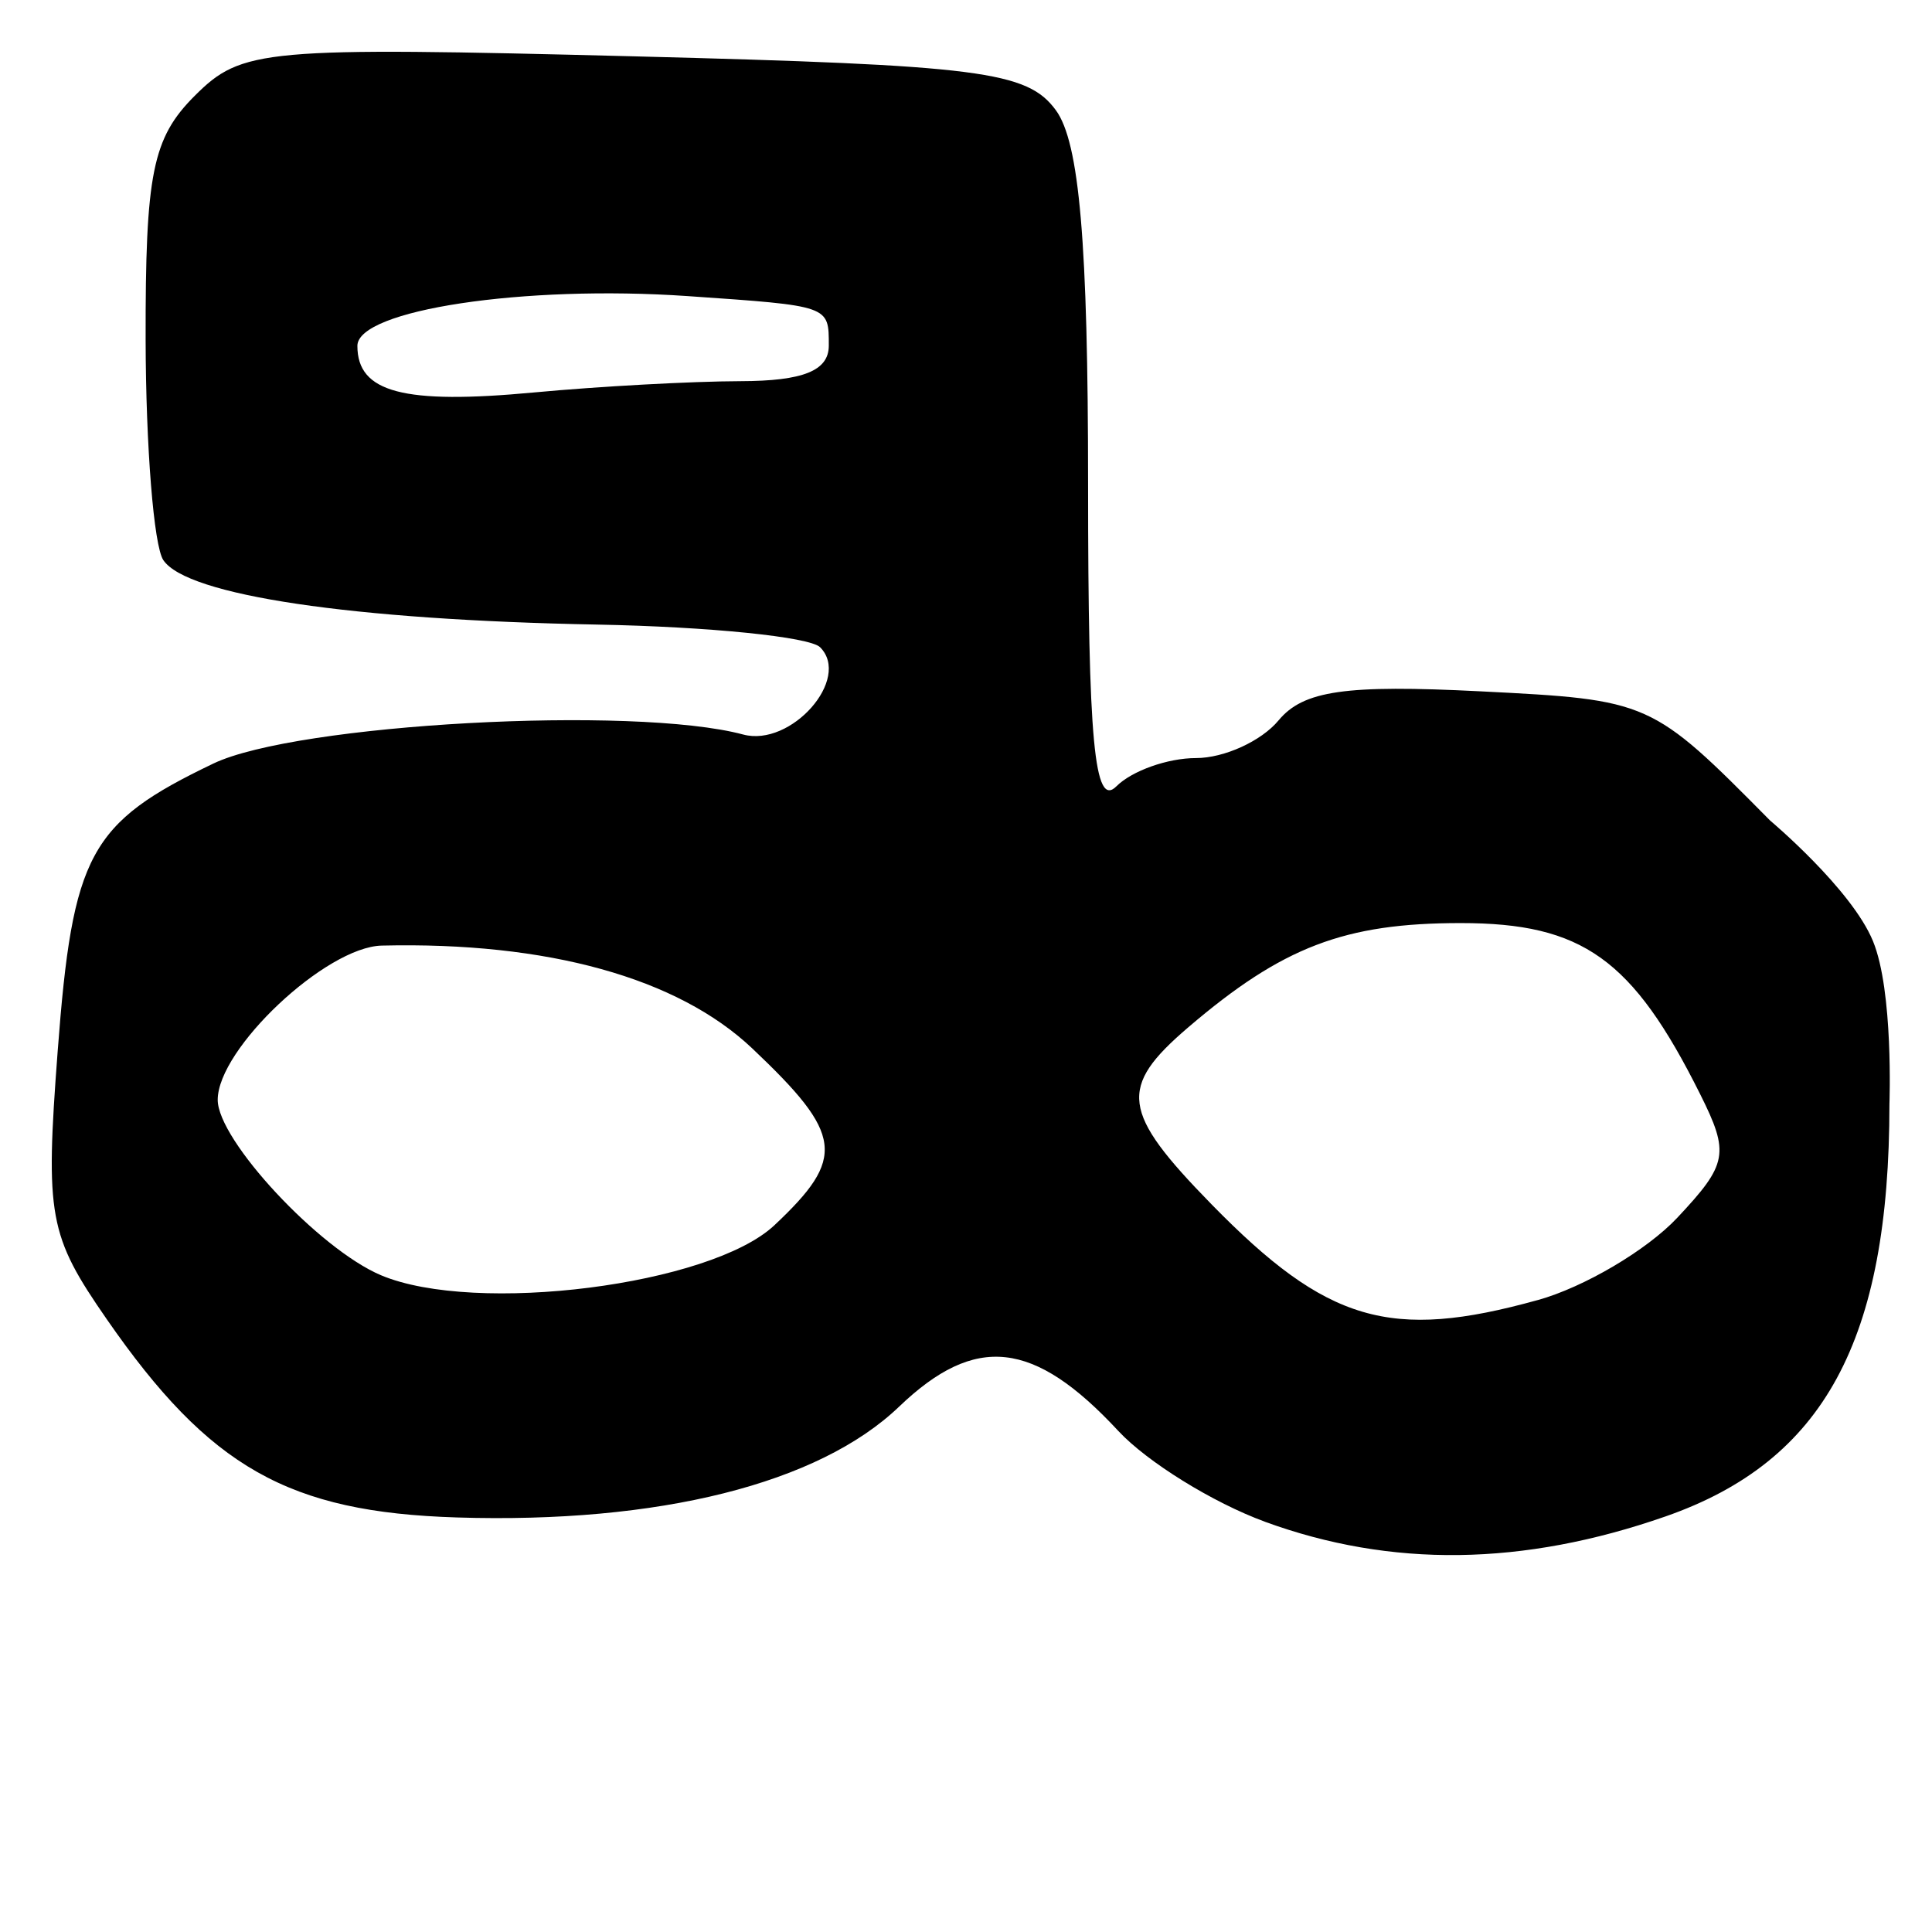 <?xml version="1.0" encoding="UTF-8" standalone="no"?>
<!-- Created with Inkscape (http://www.inkscape.org/) -->

<svg
   xmlns:dc="http://purl.org/dc/elements/1.1/"
   xmlns:cc="http://creativecommons.org/ns#"
   xmlns:rdf="http://www.w3.org/1999/02/22-rdf-syntax-ns#"
   xmlns:svg="http://www.w3.org/2000/svg"
   xmlns="http://www.w3.org/2000/svg"
   xmlns:sodipodi="http://sodipodi.sourceforge.net/DTD/sodipodi-0.dtd"
   xmlns:inkscape="http://www.inkscape.org/namespaces/inkscape"
   width="64px"
   height="64px"
   id="svg2816"
   version="1.1"
   inkscape:version="0.47 r22583"
   sodipodi:docname="narbada_c.svg">
  <defs
     id="defs2818">
    <inkscape:perspective
       sodipodi:type="inkscape:persp3d"
       inkscape:vp_x="0 : 32 : 1"
       inkscape:vp_y="0 : 1000 : 0"
       inkscape:vp_z="64 : 32 : 1"
       inkscape:persp3d-origin="32 : 21.333333 : 1"
       id="perspective2824" />
    <inkscape:perspective
       id="perspective2834"
       inkscape:persp3d-origin="0.5 : 0.33333333 : 1"
       inkscape:vp_z="1 : 0.5 : 1"
       inkscape:vp_y="0 : 1000 : 0"
       inkscape:vp_x="0 : 0.5 : 1"
       sodipodi:type="inkscape:persp3d" />
    <inkscape:perspective
       id="perspective2850"
       inkscape:persp3d-origin="0.5 : 0.33333333 : 1"
       inkscape:vp_z="1 : 0.5 : 1"
       inkscape:vp_y="0 : 1000 : 0"
       inkscape:vp_x="0 : 0.5 : 1"
       sodipodi:type="inkscape:persp3d" />
    <inkscape:perspective
       id="perspective2866"
       inkscape:persp3d-origin="0.5 : 0.33333333 : 1"
       inkscape:vp_z="1 : 0.5 : 1"
       inkscape:vp_y="0 : 1000 : 0"
       inkscape:vp_x="0 : 0.5 : 1"
       sodipodi:type="inkscape:persp3d" />
    <inkscape:perspective
       id="perspective2882"
       inkscape:persp3d-origin="0.5 : 0.33333333 : 1"
       inkscape:vp_z="1 : 0.5 : 1"
       inkscape:vp_y="0 : 1000 : 0"
       inkscape:vp_x="0 : 0.5 : 1"
       sodipodi:type="inkscape:persp3d" />
    <inkscape:perspective
       id="perspective2898"
       inkscape:persp3d-origin="0.5 : 0.33333333 : 1"
       inkscape:vp_z="1 : 0.5 : 1"
       inkscape:vp_y="0 : 1000 : 0"
       inkscape:vp_x="0 : 0.5 : 1"
       sodipodi:type="inkscape:persp3d" />
    <inkscape:perspective
       id="perspective2914"
       inkscape:persp3d-origin="0.5 : 0.33333333 : 1"
       inkscape:vp_z="1 : 0.5 : 1"
       inkscape:vp_y="0 : 1000 : 0"
       inkscape:vp_x="0 : 0.5 : 1"
       sodipodi:type="inkscape:persp3d" />
    <inkscape:perspective
       id="perspective2930"
       inkscape:persp3d-origin="0.5 : 0.33333333 : 1"
       inkscape:vp_z="1 : 0.5 : 1"
       inkscape:vp_y="0 : 1000 : 0"
       inkscape:vp_x="0 : 0.5 : 1"
       sodipodi:type="inkscape:persp3d" />
    <inkscape:perspective
       id="perspective2946"
       inkscape:persp3d-origin="0.5 : 0.33333333 : 1"
       inkscape:vp_z="1 : 0.5 : 1"
       inkscape:vp_y="0 : 1000 : 0"
       inkscape:vp_x="0 : 0.5 : 1"
       sodipodi:type="inkscape:persp3d" />
    <inkscape:perspective
       id="perspective2962"
       inkscape:persp3d-origin="0.5 : 0.33333333 : 1"
       inkscape:vp_z="1 : 0.5 : 1"
       inkscape:vp_y="0 : 1000 : 0"
       inkscape:vp_x="0 : 0.5 : 1"
       sodipodi:type="inkscape:persp3d" />
    <inkscape:perspective
       id="perspective2978"
       inkscape:persp3d-origin="0.5 : 0.33333333 : 1"
       inkscape:vp_z="1 : 0.5 : 1"
       inkscape:vp_y="0 : 1000 : 0"
       inkscape:vp_x="0 : 0.5 : 1"
       sodipodi:type="inkscape:persp3d" />
    <inkscape:perspective
       id="perspective2994"
       inkscape:persp3d-origin="0.5 : 0.33333333 : 1"
       inkscape:vp_z="1 : 0.5 : 1"
       inkscape:vp_y="0 : 1000 : 0"
       inkscape:vp_x="0 : 0.5 : 1"
       sodipodi:type="inkscape:persp3d" />
  </defs>
  <sodipodi:namedview
     id="base"
     pagecolor="#ffffff"
     bordercolor="#666666"
     borderopacity="1.0"
     inkscape:pageopacity="0.0"
     inkscape:pageshadow="2"
     inkscape:zoom="5.5"
     inkscape:cx="32"
     inkscape:cy="33.383592"
     inkscape:current-layer="layer1"
     showgrid="true"
     inkscape:document-units="px"
     inkscape:grid-bbox="true"
     inkscape:window-width="991"
     inkscape:window-height="737"
     inkscape:window-x="40"
     inkscape:window-y="69"
     inkscape:window-maximized="0" />
  <g
     id="layer1"
     inkscape:label="Layer 1"
     inkscape:groupmode="layer">
    <path
       style="fill:#000000"
       d="m 41.9,50.408 c -1.718,-0.628 -3.903,-1.981 -4.856,-3.008 -2.796,-3.011 -4.732,-3.225 -7.261,-0.802 -2.664,2.552 -7.954,3.878 -14.645,3.67 C 9.557,50.095 6.942,48.615 3.538,43.703 1.611,40.922 1.496,40.297 1.911,34.817 2.405,28.289 2.96,27.262 7.067,25.294 9.819,23.975 20.997,23.362 24.619,24.332 c 1.587,0.425 3.591,-1.848 2.548,-2.891 -0.343,-0.343 -3.668,-0.681 -7.39,-0.751 C 11.659,20.537 6.191,19.724 5.41,18.554 5.094,18.082 4.831,14.797 4.824,11.254 4.814,5.744 5.049,4.575 6.45,3.174 8.011,1.614 8.698,1.552 21,1.866 c 11.478,0.293 13.031,0.492 13.978,1.787 0.78,1.067 1.066,4.387 1.066,12.395 0,8.507 0.208,10.73 0.937,10.001 0.515,-0.515 1.702,-0.937 2.637,-0.937 0.935,0 2.166,-0.562 2.736,-1.248 0.82,-0.988 2.214,-1.189 6.683,-0.963 5.626,0.284 5.662,0.3 9.6,4.28 0,0 2.695,2.262 3.408,3.995 0.683,1.662 0.545,5.392 0.545,5.392 0,7.835 -2.172,11.836 -7.418,13.666 -4.722,1.647 -9.09,1.704 -13.273,0.175 z m 9.037,-7.34 c 1.535,-0.426 3.615,-1.653 4.623,-2.726 1.675,-1.783 1.74,-2.135 0.758,-4.1 -2.236,-4.478 -3.897,-5.664 -7.928,-5.664 -3.854,0 -5.907,0.786 -9.028,3.454 -2.33,1.993 -2.225,2.798 0.769,5.86 3.826,3.913 5.927,4.53 10.805,3.175 z m -25.285,-2.479 c 2.379,-2.235 2.283,-3.004 -0.734,-5.86 -2.471,-2.339 -6.782,-3.535 -12.272,-3.405 -1.847,0.044 -5.434,3.417 -5.434,5.11 0,1.336 3.362,4.947 5.409,5.81 3.131,1.32 10.918,0.331 13.032,-1.656 z m -1.125,-27.962 c 2.079,-0.005 2.928,-0.346 2.928,-1.178 0,-1.332 0.051,-1.314 -4.685,-1.641 C 17.357,9.435 11.839,10.267 11.839,11.457 c 0,1.546 1.528,1.949 5.856,1.543 2.147,-0.201 5.222,-0.369 6.832,-0.373 z"
       id="path3000"
       sodipodi:nodetypes="cssssssssssssssssssscscsccsssssccssssccssssc" />
  </g>
</svg>
